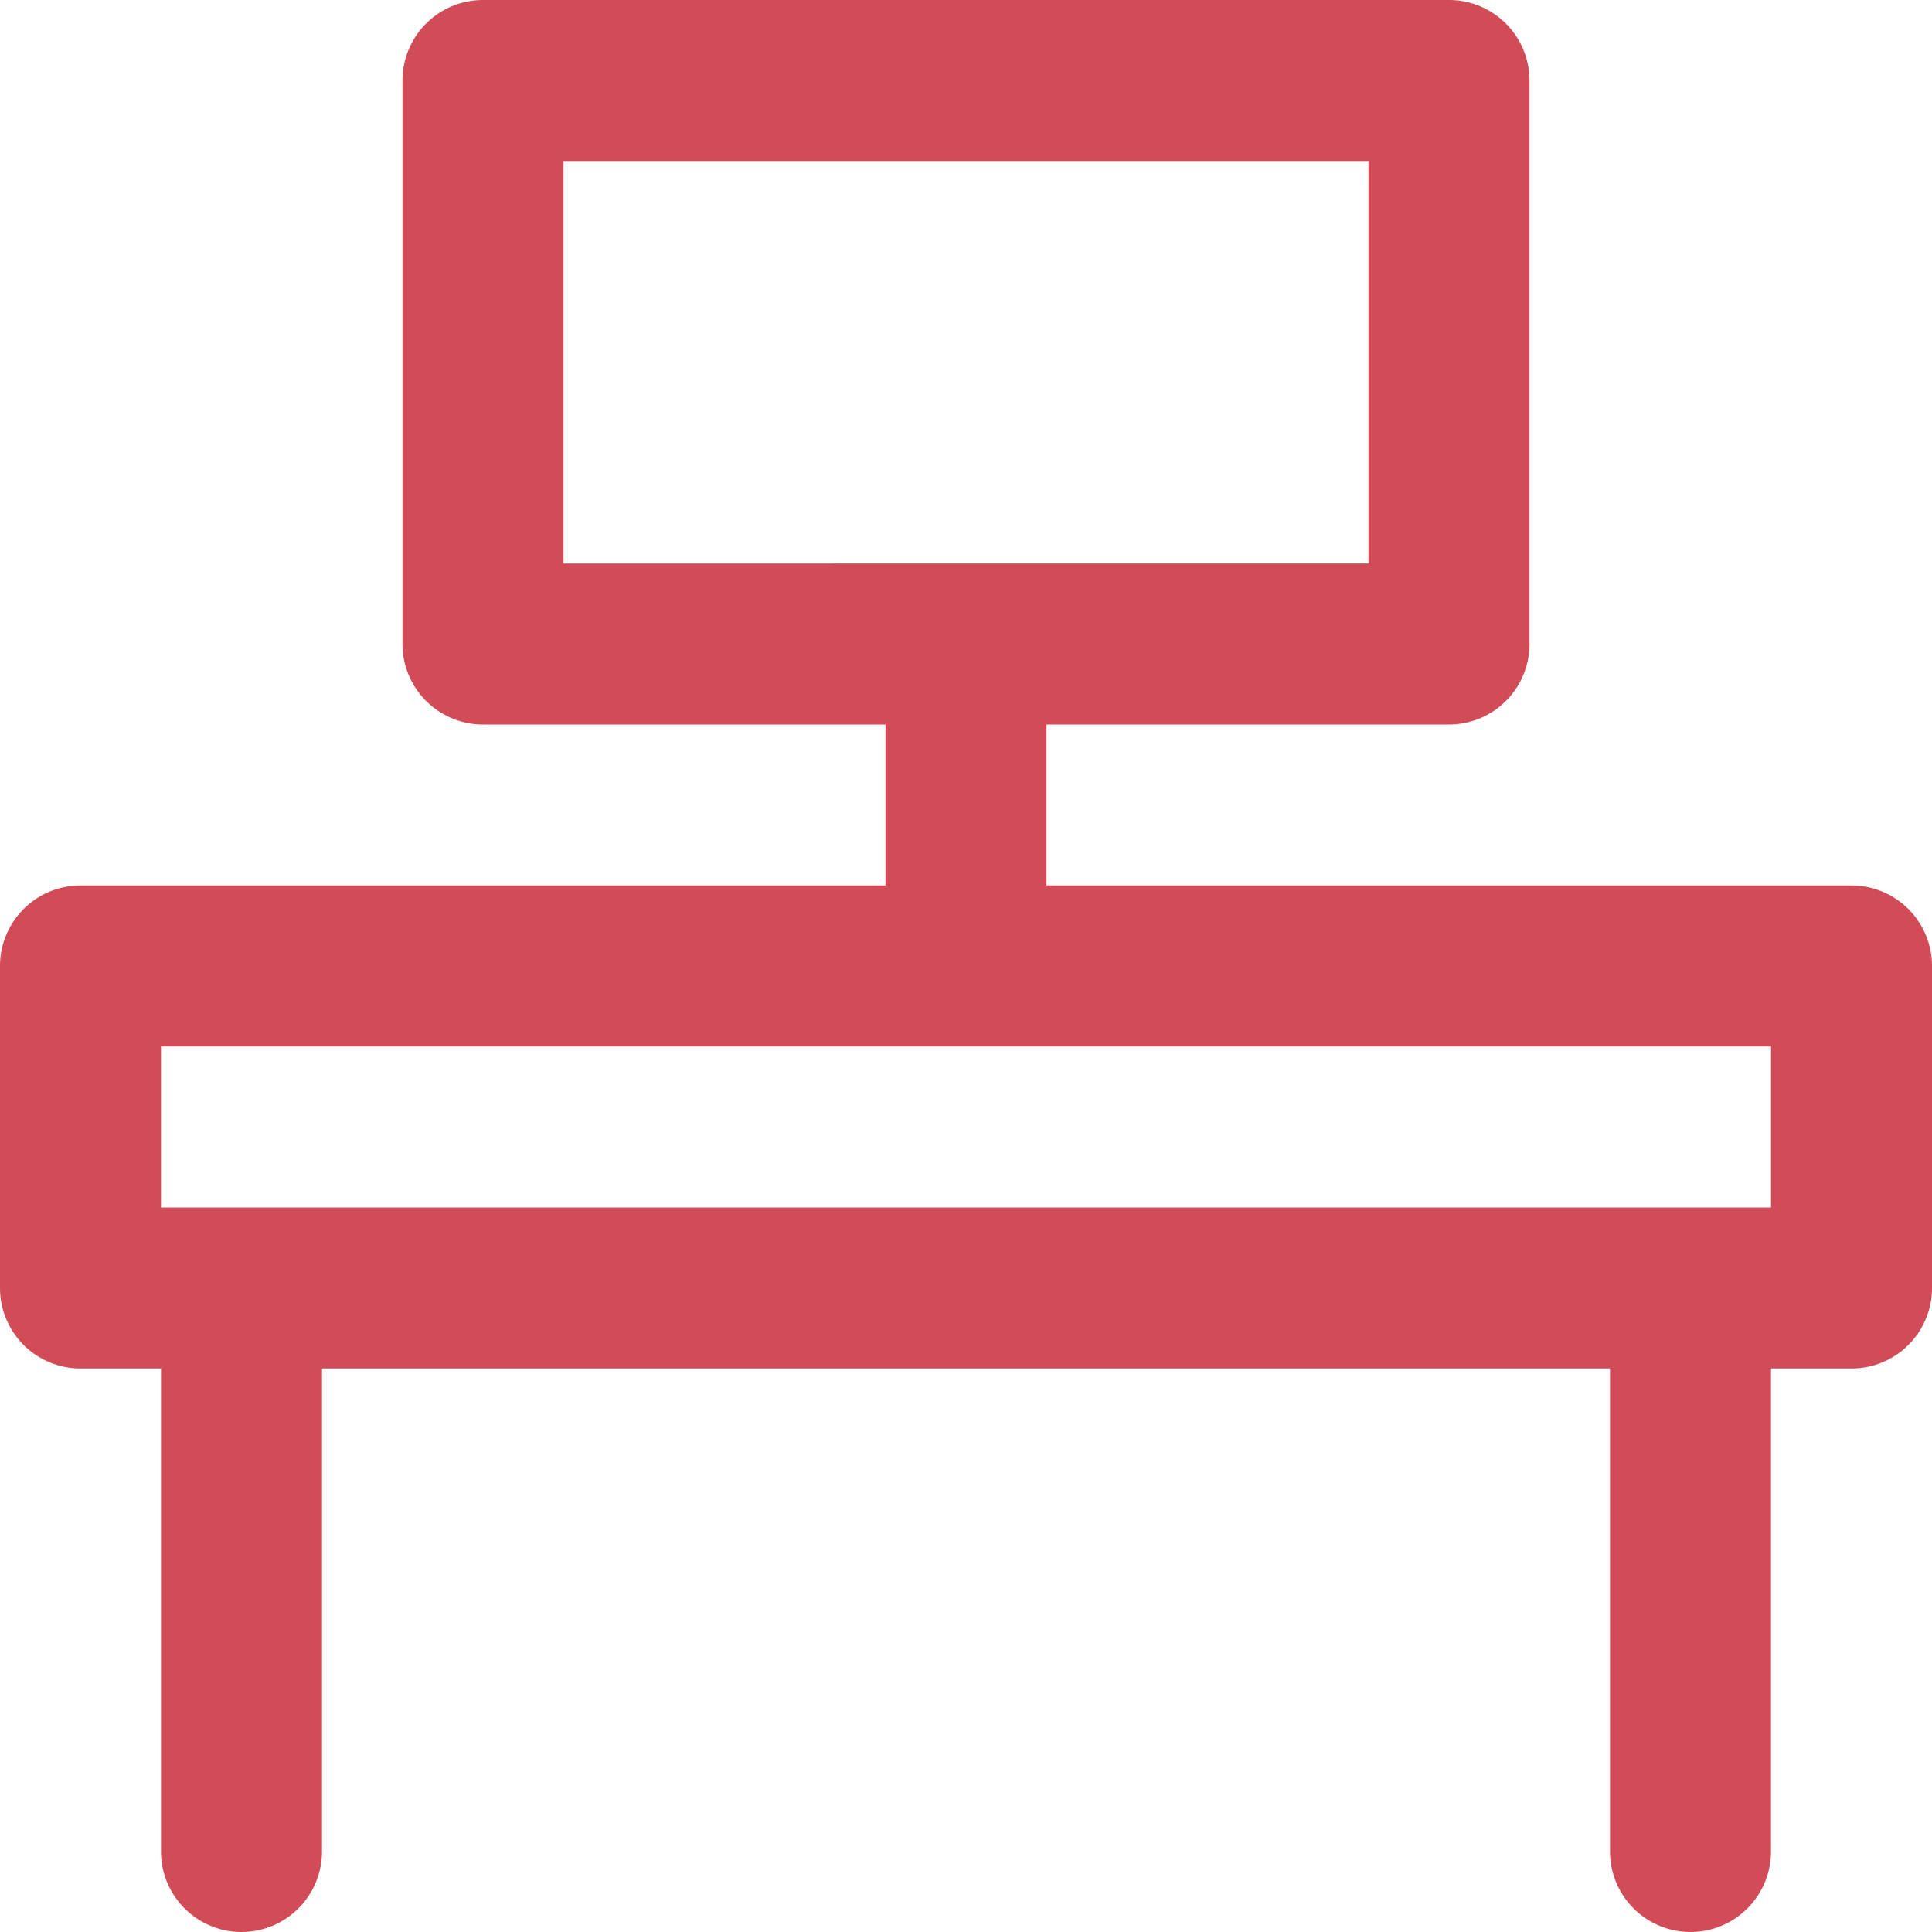 <svg width="24" height="24" fill="none" xmlns="http://www.w3.org/2000/svg"><path d="M23 11H13V9h5a1 1 0 001-1V1a1 1 0 00-1-1H6a1 1 0 00-1 1v7a1 1 0 001 1h5v2H1a1 1 0 00-1 1v4a1 1 0 001 1h1v6a1 1 0 002 0v-6h16v6a1 1 0 102 0v-6h1a1 1 0 001-1v-4a1 1 0 00-1-1zM7 2h10v5H7V2zm15 13H2v-2h20v2z" fill="#D24C58"/></svg>